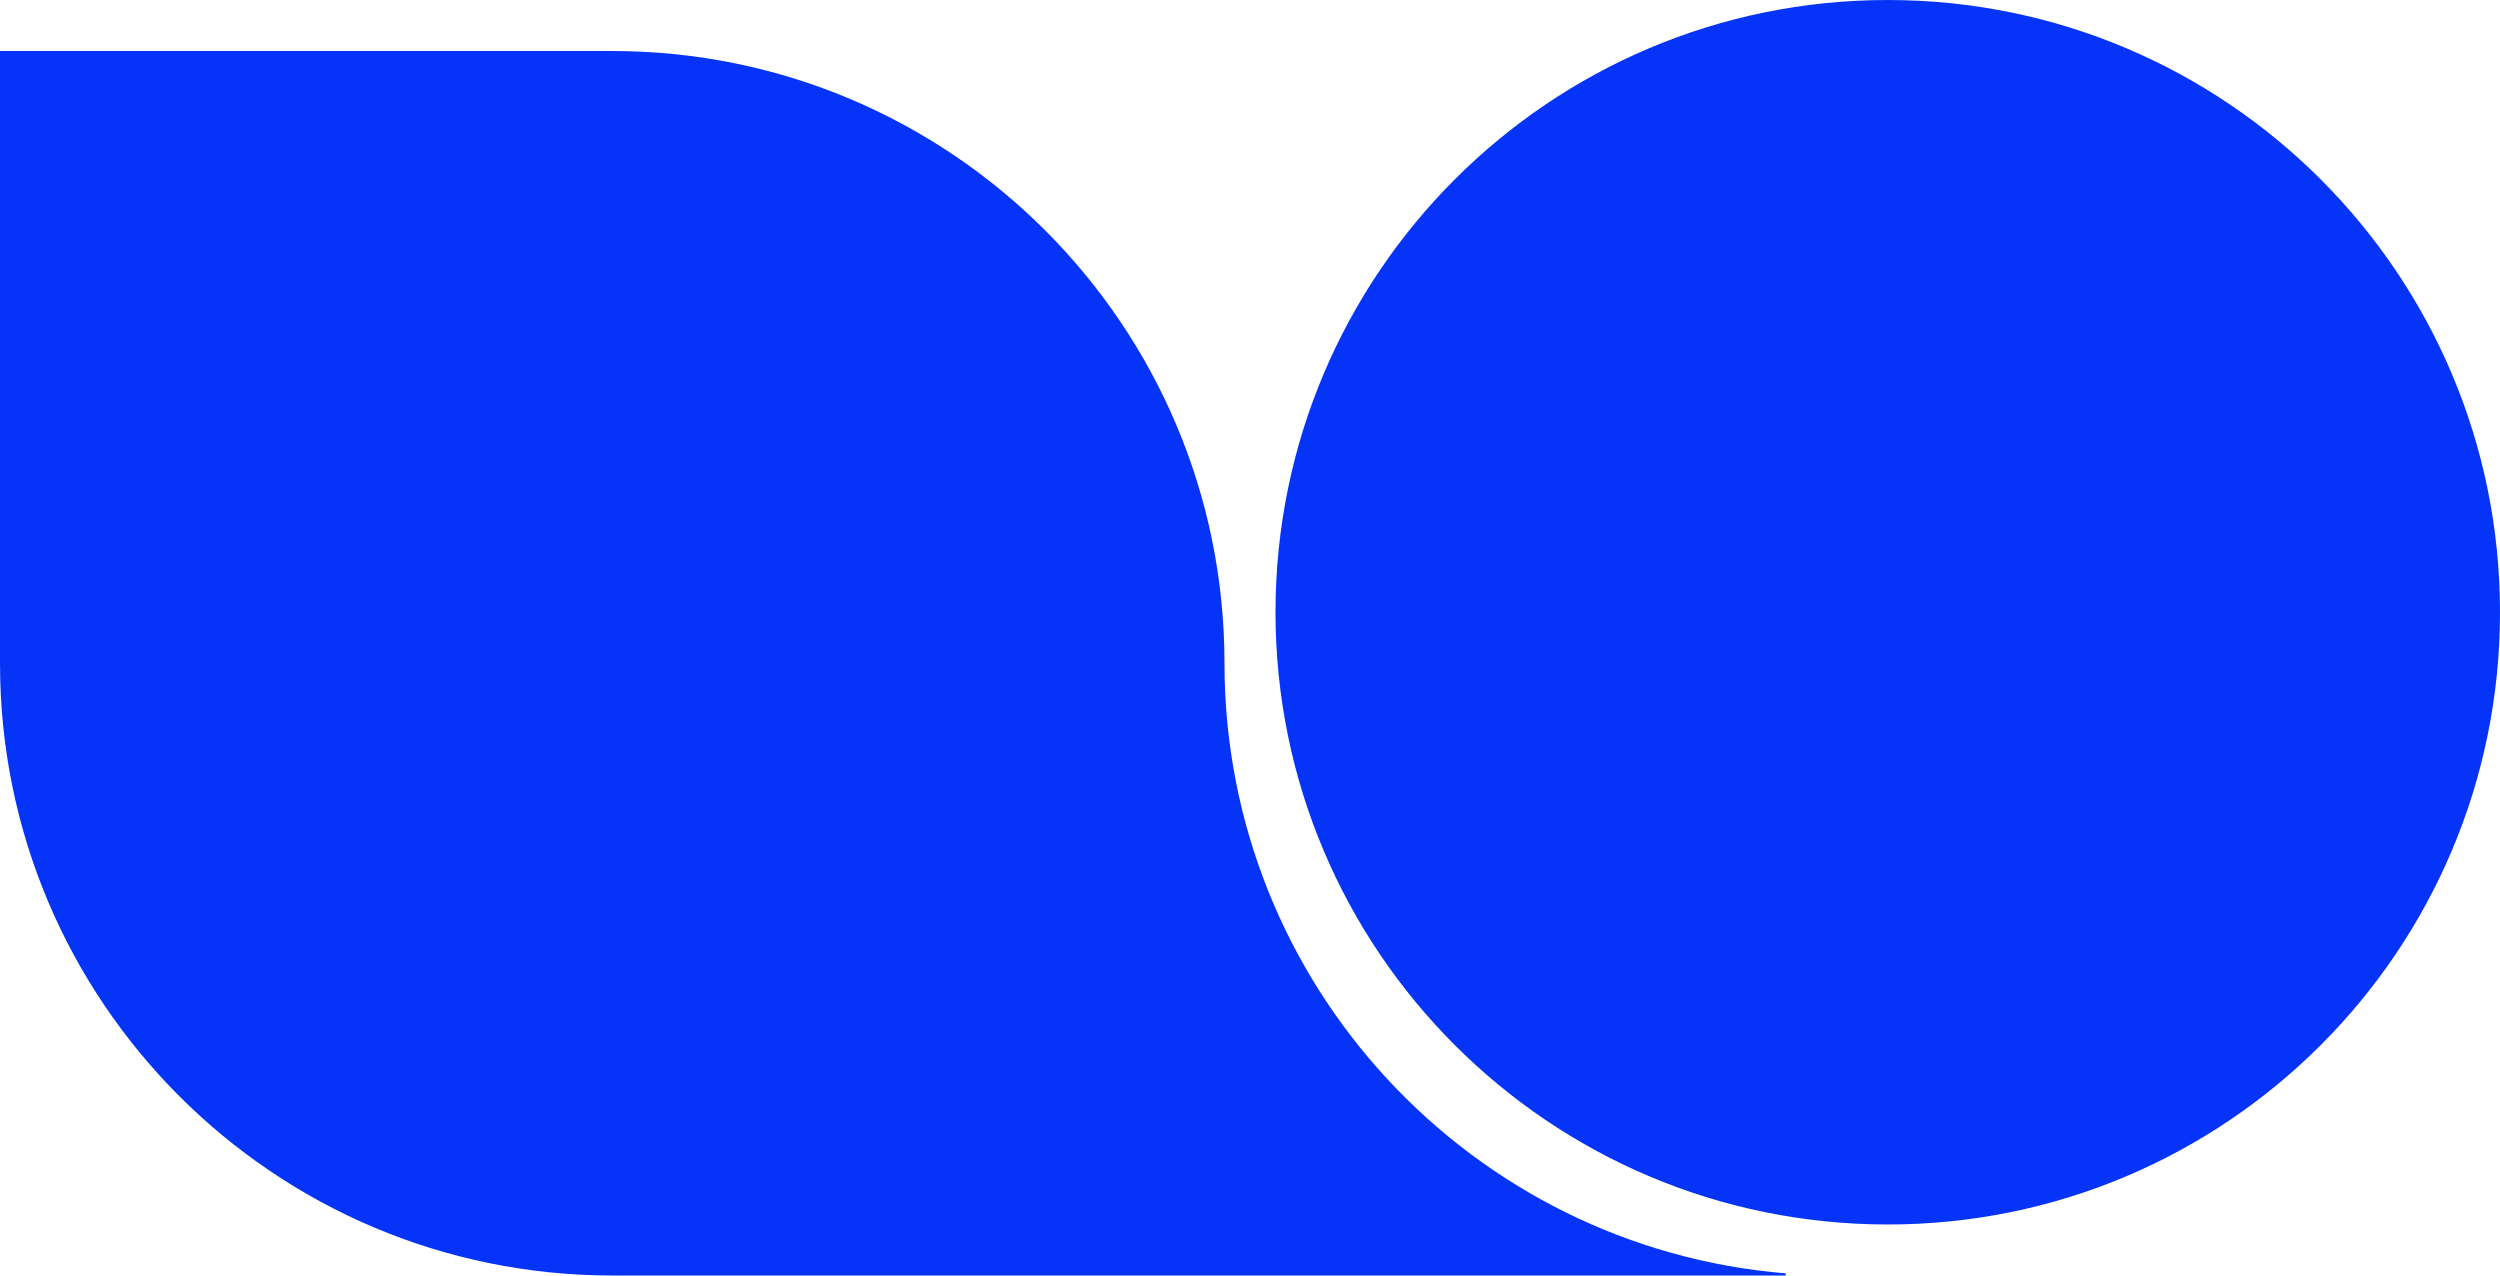<svg width="49" height="25" viewBox="0 0 49 25" fill="none" xmlns="http://www.w3.org/2000/svg">
<path d="M12 1C18.627 1 24 6.373 24 13C24 19.291 28.84 24.45 35 24.958V25H12C5.373 25 0 19.627 0 13V1H12ZM37 0C43.627 0 49 5.373 49 12C49 18.627 43.627 24 37 24C30.373 24 25 18.627 25 12C25 5.373 30.373 0 37 0Z" fill="#0534F8"/>
</svg>
